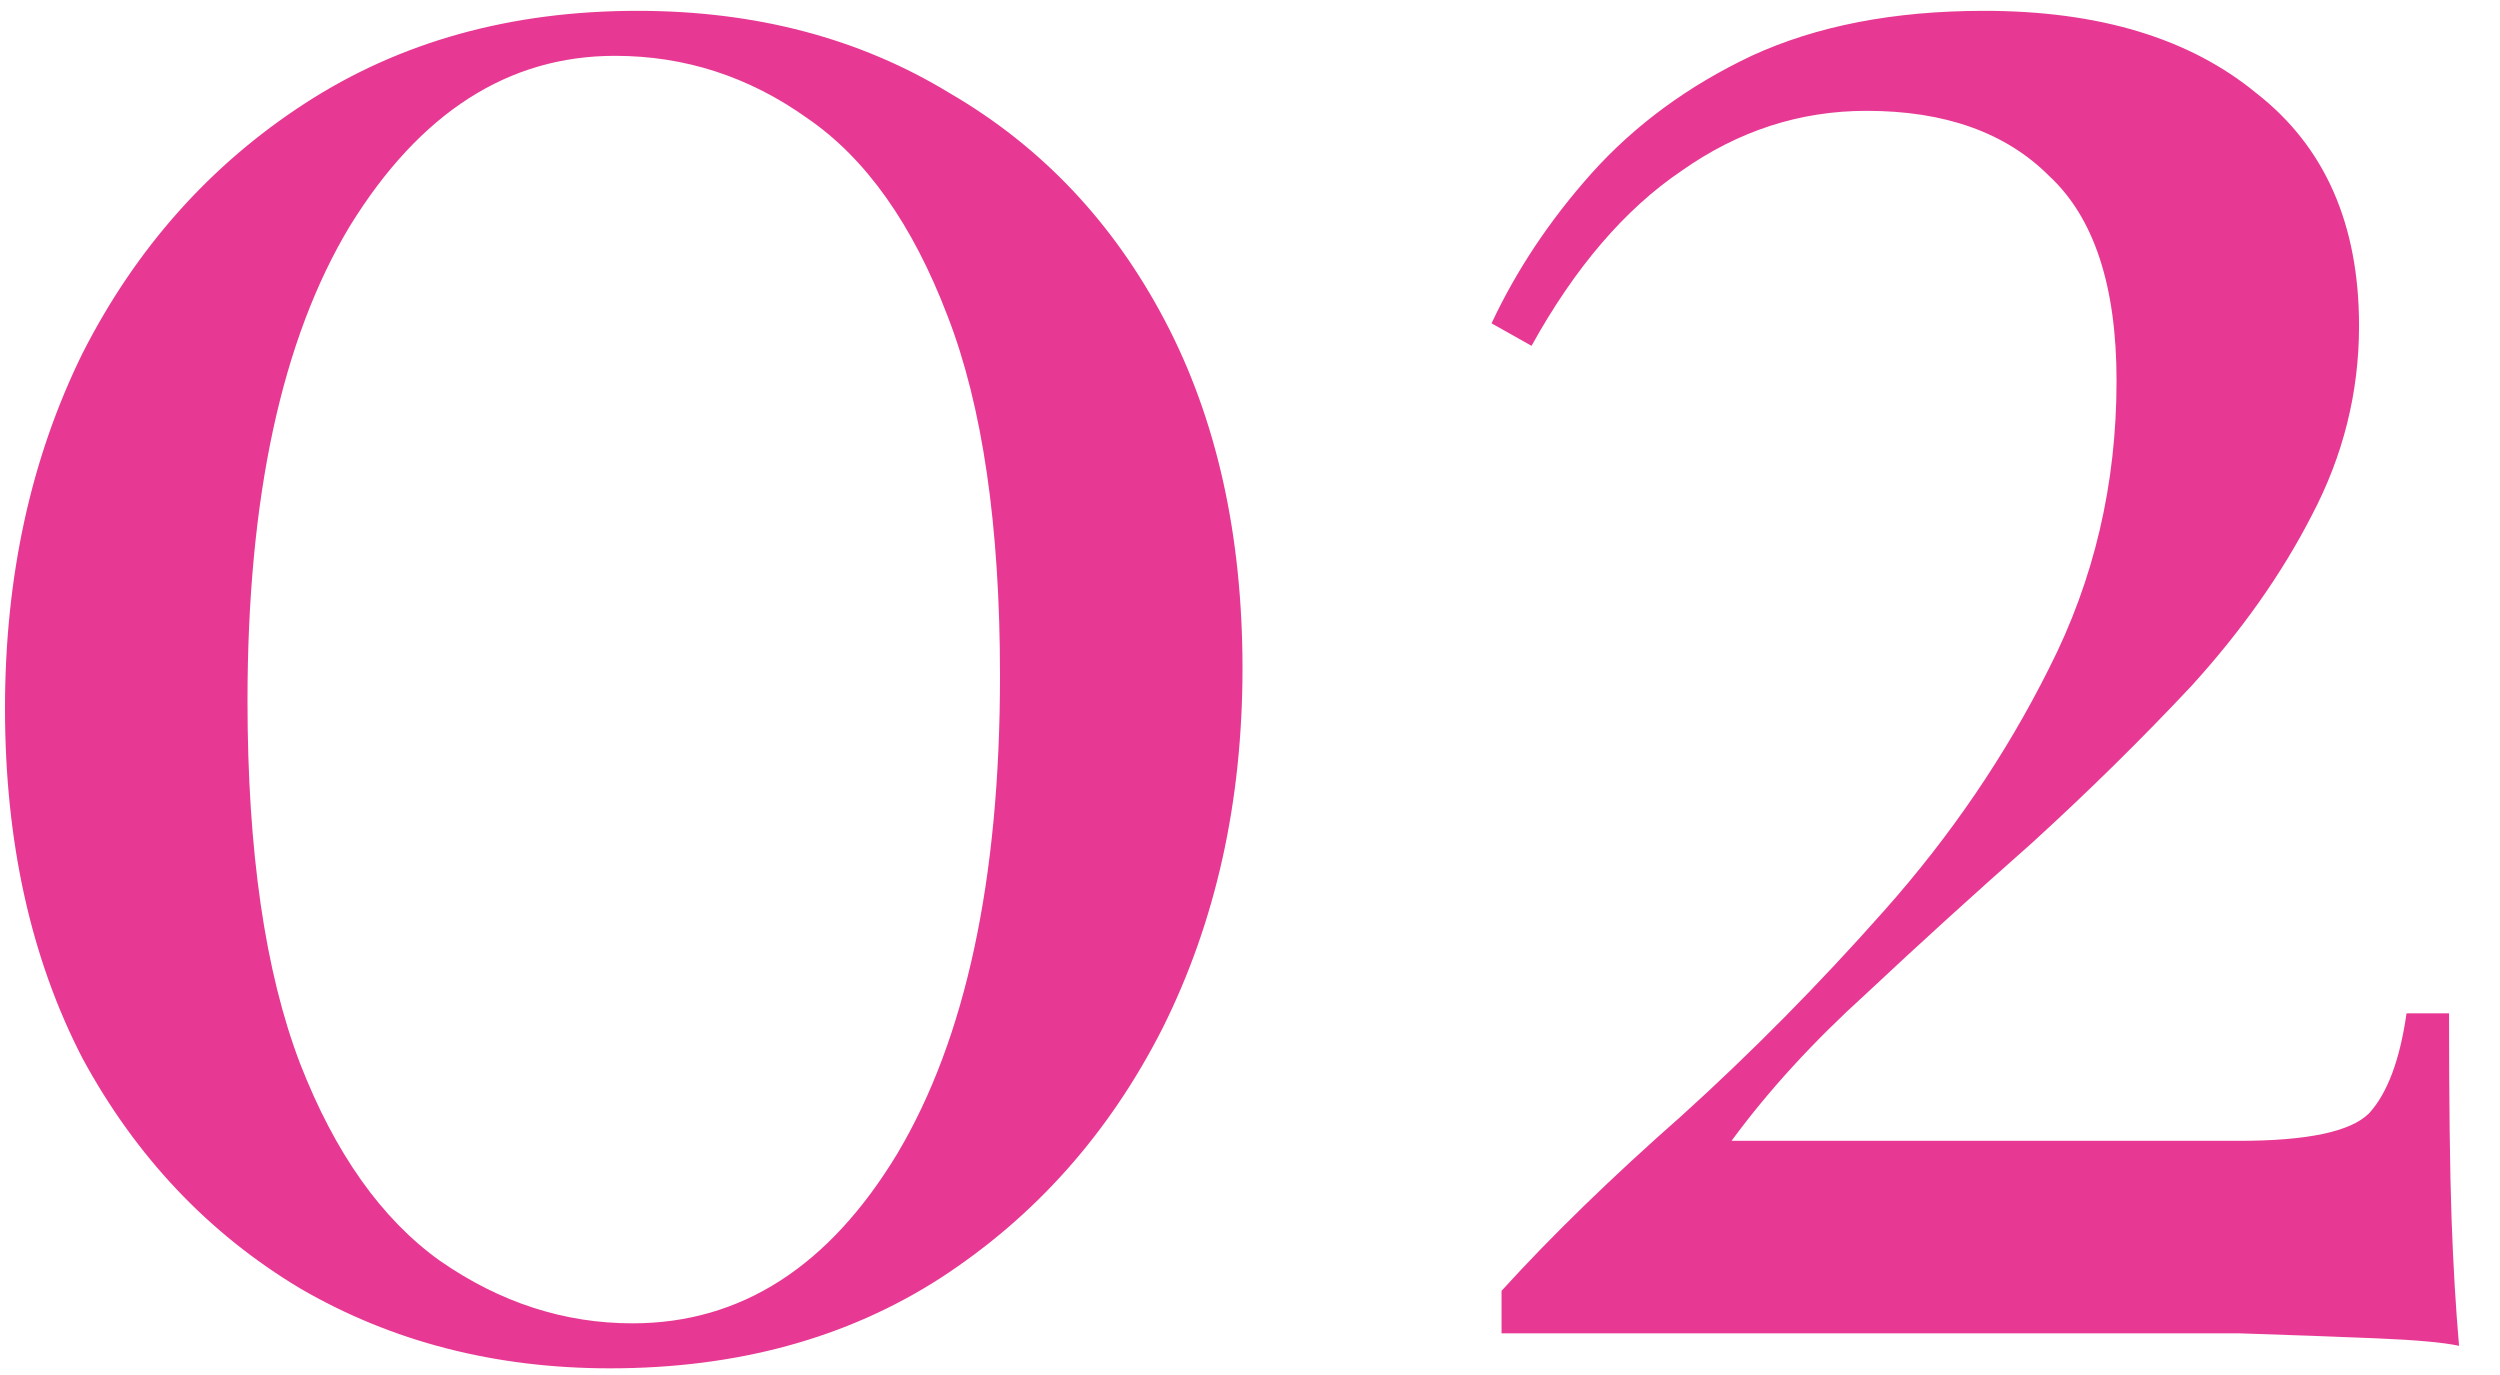 <svg xmlns="http://www.w3.org/2000/svg" width="60" height="33" viewBox="0 0 60 33" fill="none"><path d="M15.3 0.26C18.14 0.26 20.64 0.92 22.8 2.24C25 3.52 26.72 5.34 27.96 7.7C29.2 10.06 29.82 12.84 29.82 16.04C29.82 19.24 29.18 22.12 27.9 24.68C26.62 27.2 24.84 29.2 22.56 30.68C20.32 32.12 17.68 32.84 14.64 32.84C11.88 32.84 9.4 32.2 7.2 30.92C5 29.6 3.26 27.76 1.98 25.4C0.74 23 0.12 20.2 0.12 17C0.12 13.84 0.74 11 1.98 8.48C3.26 5.96 5.04 3.96 7.32 2.48C9.6 1 12.26 0.26 15.3 0.26ZM14.76 1.34C12.2 1.34 10.08 2.7 8.4 5.42C6.76 8.14 5.94 11.94 5.94 16.82C5.94 20.42 6.36 23.32 7.2 25.52C8.04 27.68 9.16 29.26 10.56 30.26C12 31.26 13.54 31.76 15.18 31.76C17.78 31.76 19.9 30.4 21.54 27.68C23.18 24.92 24 21.1 24 16.22C24 12.62 23.58 9.74 22.74 7.58C21.9 5.38 20.78 3.8 19.38 2.84C17.98 1.84 16.44 1.34 14.76 1.34ZM47.617 0.26C50.377 0.26 52.557 0.92 54.157 2.24C55.797 3.52 56.617 5.38 56.617 7.82C56.617 9.42 56.237 10.94 55.477 12.38C54.757 13.78 53.797 15.14 52.597 16.46C51.397 17.74 50.117 19 48.757 20.24C47.397 21.44 46.077 22.64 44.797 23.84C43.517 25 42.437 26.18 41.557 27.38H53.737C55.377 27.38 56.417 27.16 56.857 26.72C57.297 26.24 57.597 25.44 57.757 24.32H58.777C58.777 26.44 58.797 28.08 58.837 29.24C58.877 30.36 58.937 31.38 59.017 32.3C58.657 32.22 57.997 32.16 57.037 32.12C56.077 32.08 54.977 32.04 53.737 32C52.497 32 51.277 32 50.077 32H36.037V30.98C37.237 29.66 38.677 28.26 40.357 26.78C42.037 25.26 43.657 23.62 45.217 21.86C46.817 20.06 48.137 18.12 49.177 16.04C50.257 13.92 50.797 11.62 50.797 9.14C50.797 6.86 50.257 5.22 49.177 4.22C48.137 3.18 46.677 2.66 44.797 2.66C43.197 2.66 41.717 3.14 40.357 4.1C38.997 5.02 37.797 6.42 36.757 8.3L35.797 7.76C36.397 6.48 37.197 5.28 38.197 4.16C39.237 3 40.517 2.06 42.037 1.34C43.597 0.62 45.457 0.26 47.617 0.26Z" fill="#E73993"></path></svg>